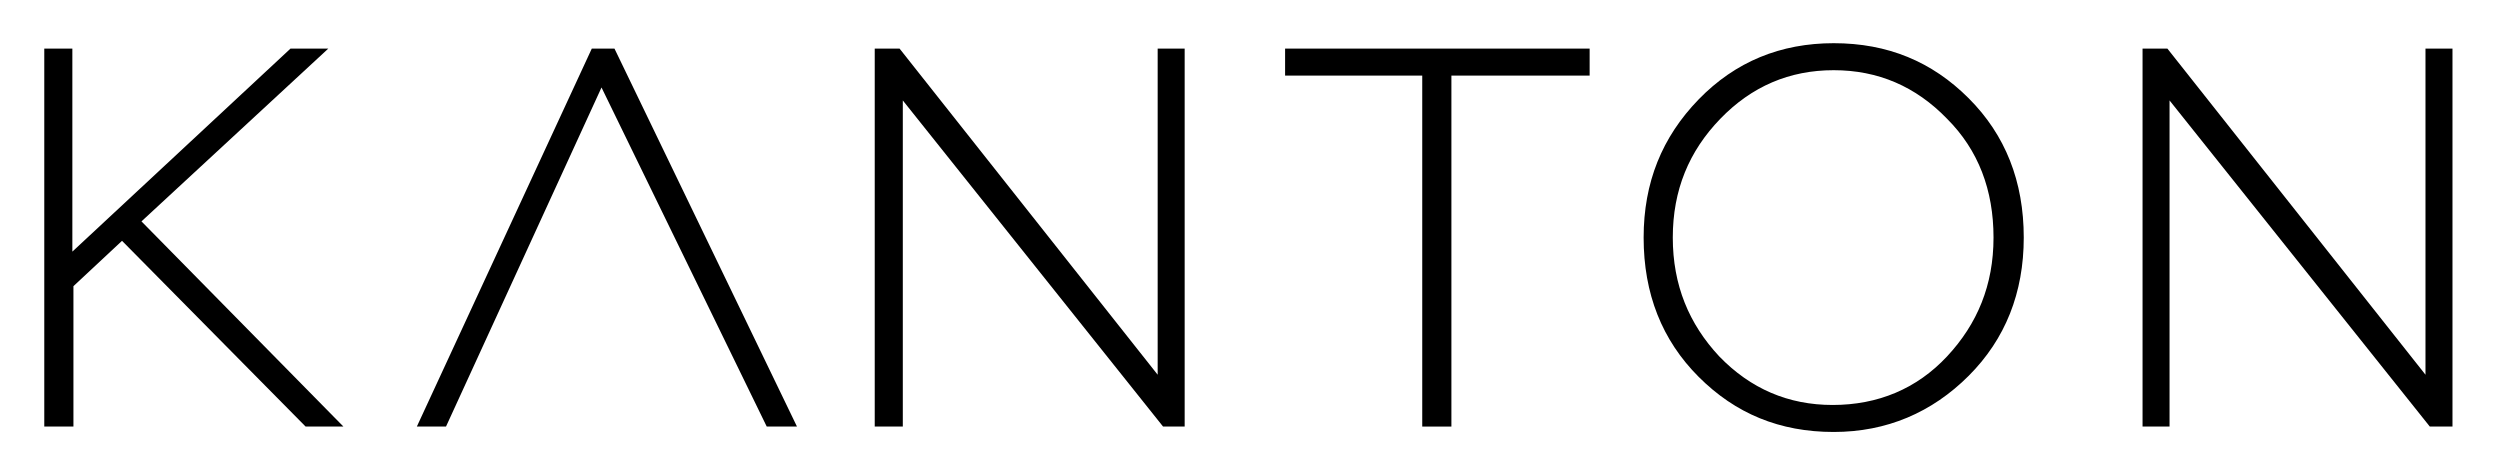 <?xml version="1.0" encoding="utf-8"?>
<!-- Generator: Adobe Illustrator 22.1.0, SVG Export Plug-In . SVG Version: 6.00 Build 0)  -->
<svg version="1.1" id="Layer_1" xmlns="http://www.w3.org/2000/svg" xmlns:xlink="http://www.w3.org/1999/xlink" x="0px" y="0px"
	 viewBox="0 0 231.5 43.5" style="enable-background:new 0 0 231.5 43.5;" xml:space="preserve">
<g>
	<path d="M4.1,39.5v-35h2.6v18.8L26.9,4.5h3.5l-17.3,16l18.7,19h-3.5l-17-17.2l-4.5,4.2v13H4.1z"/>
	<path d="M109.8,39.5h-2.1L83.6,9.3v30.2H81v-35h2.3l23.9,30.2V4.5h2.5V39.5z"/>
	<path d="M119,7V4.5h28.2V7h-12.8v32.5h-2.7V7H119z"/>
	<path d="M152.2,22c0-5.1,1.7-9.3,5.1-12.8c3.4-3.5,7.6-5.2,12.5-5.2c5,0,9.1,1.7,12.5,5.1c3.4,3.4,5.1,7.7,5.1,12.9
		c0,5.1-1.7,9.4-5.1,12.8c-3.4,3.4-7.6,5.2-12.5,5.2c-5,0-9.1-1.7-12.5-5.1C153.9,31.5,152.2,27.2,152.2,22z M154.9,22
		c0,4.4,1.5,8,4.3,11c2.9,3,6.4,4.5,10.5,4.5c4.2,0,7.8-1.5,10.6-4.5c2.8-3,4.3-6.6,4.3-11s-1.4-8.1-4.3-11c-2.9-3-6.4-4.5-10.5-4.5
		c-4.1,0-7.6,1.5-10.5,4.5C156.4,14,154.9,17.6,154.9,22z"/>
	<path d="M227.2,39.5H225L200.9,9.3v30.2h-2.5v-35h2.3l23.9,30.2V4.5h2.5V39.5z"/>
</g>
<g>
	<path d="M38.6,39.5l16.2-35h2.1l16.9,35h-2.8L55.7,8.1L41.3,39.5H38.6z"/>
</g>
</svg>
